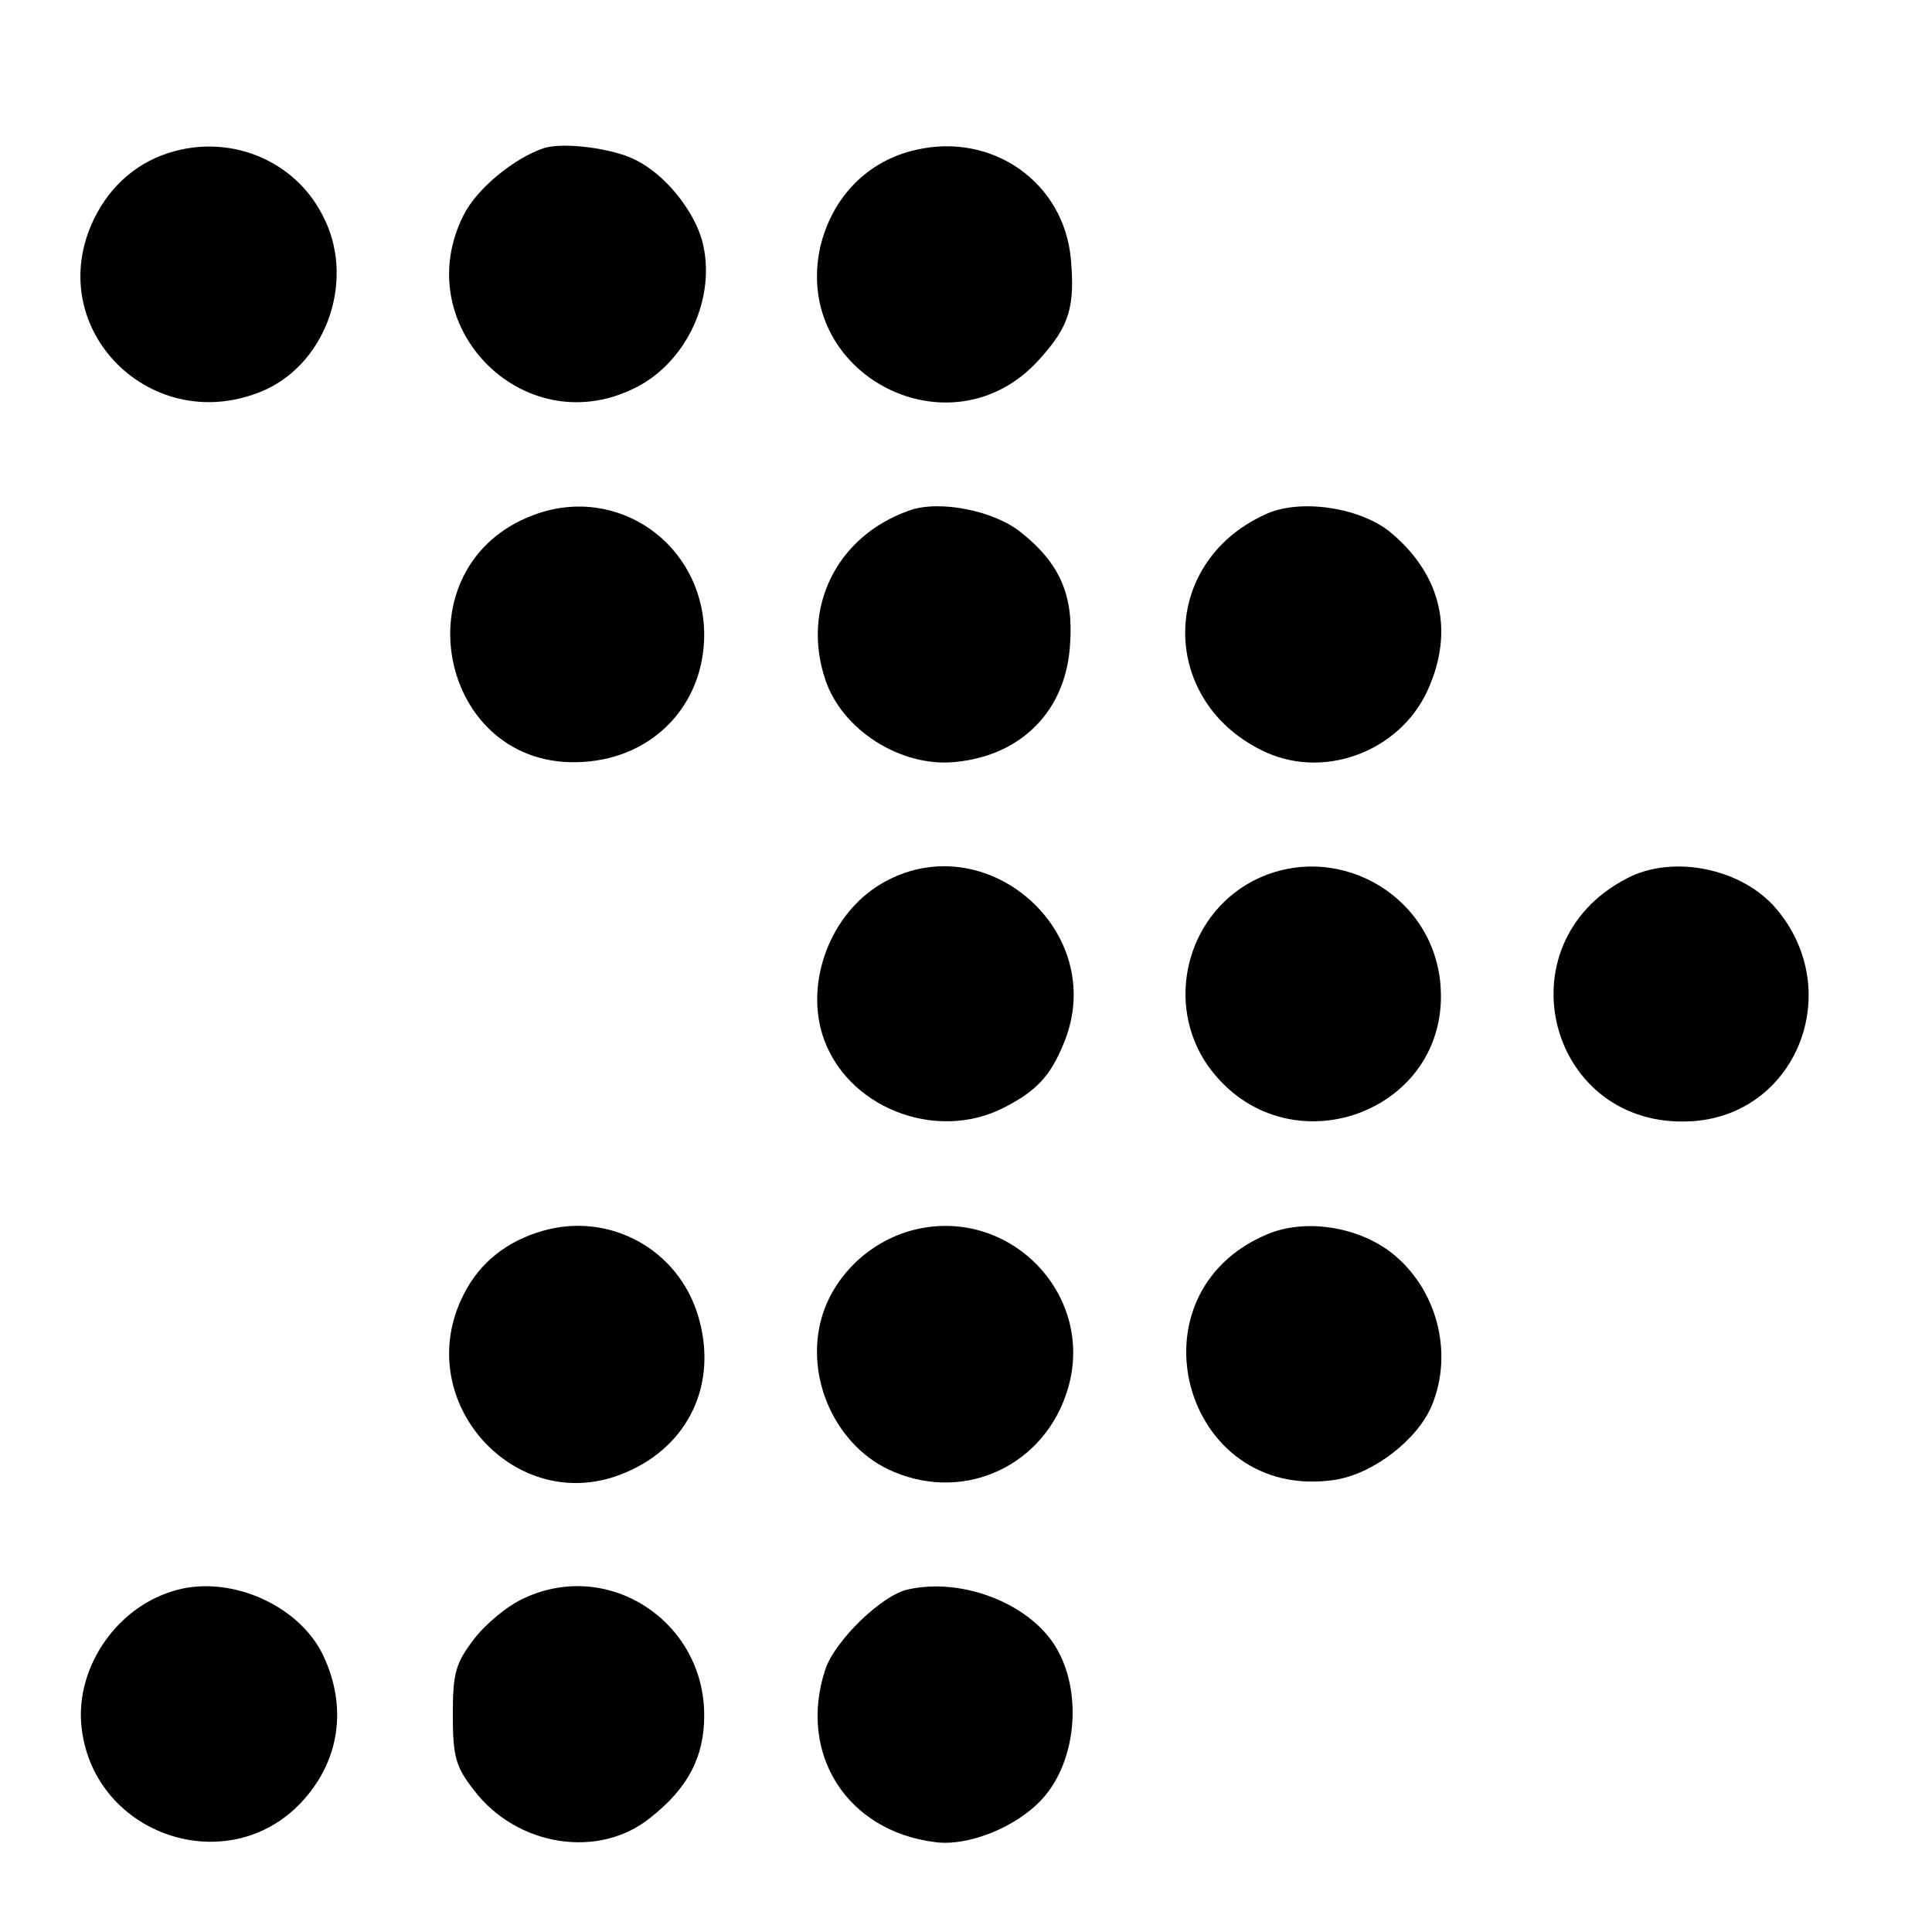 <?xml version="1.0" standalone="no"?>
<!DOCTYPE svg PUBLIC "-//W3C//DTD SVG 20010904//EN"
 "http://www.w3.org/TR/2001/REC-SVG-20010904/DTD/svg10.dtd">
<svg version="1.0" xmlns="http://www.w3.org/2000/svg"
 width="16pt" height="16pt" viewBox="0 0 16 16"
 preserveAspectRatio="xMidYMid meet">
<g transform="translate(0,16) scale(0.006,-0.006)"
fill="#000000" stroke="none">
<path d="M241 2458 c-49 -13 -88 -46 -111 -93 -74 -152 81 -306 237 -236 86
40 124 155 78 241 -38 74 -123 110 -204 88z"/>
<path d="M750 2462 c-41 -14 -92 -56 -110 -92 -77 -152 81 -314 234 -240 74
35 116 127 95 205 -12 42 -51 91 -92 111 -31 16 -100 25 -127 16z"/>
<path d="M1265 2460 c-68 -15 -117 -66 -133 -135 -38 -176 181 -289 302 -155
42 46 50 73 44 140 -10 105 -108 174 -213 150z"/>
<path d="M737 1956 c-189 -70 -132 -354 68 -341 98 6 167 80 167 176 -1 125
-120 208 -235 165z"/>
<path d="M1255 1962 c-100 -35 -149 -134 -116 -233 23 -70 105 -122 180 -114
92 9 153 72 158 163 5 68 -15 112 -68 154 -37 30 -113 45 -154 30z"/>
<path d="M1745 1956 c-147 -68 -145 -261 3 -328 85 -38 191 5 226 94 33 80 12
155 -56 211 -43 34 -126 46 -173 23z"/>
<path d="M1215 1446 c-68 -41 -103 -132 -80 -207 31 -100 156 -150 251 -101
45 23 64 44 82 88 65 155 -110 306 -253 220z"/>
<path d="M1728 1450 c-91 -49 -120 -169 -61 -254 106 -149 338 -66 321 114
-12 125 -148 199 -260 140z"/>
<path d="M2245 1454 c-175 -91 -107 -346 89 -335 145 8 214 179 118 293 -47
56 -143 76 -207 42z"/>
<path d="M750 968 c-50 -14 -88 -44 -110 -88 -75 -147 73 -310 223 -246 88 37
128 123 101 215 -27 93 -122 145 -214 119z"/>
<path d="M1265 970 c-61 -14 -112 -61 -130 -119 -26 -85 19 -183 99 -216 100
-42 209 10 240 115 38 128 -78 250 -209 220z"/>
<path d="M1749 963 c-195 -82 -116 -370 93 -339 53 8 114 55 134 102 31 74 7
163 -56 212 -47 36 -119 47 -171 25z"/>
<path d="M237 470 c-80 -25 -135 -110 -124 -191 19 -146 201 -207 302 -101 54
57 65 132 31 204 -34 71 -133 113 -209 88z"/>
<path d="M724 461 c-23 -10 -54 -36 -70 -57 -25 -33 -29 -46 -29 -104 0 -58 4
-72 29 -104 59 -78 173 -96 244 -38 52 41 74 84 74 141 0 130 -132 216 -248
162z"/>
<path d="M1254 473 c-36 -7 -102 -71 -115 -111 -38 -116 30 -223 152 -238 46
-6 112 21 147 59 49 53 57 152 17 214 -38 58 -128 92 -201 76z"/>
</g>
</svg>
